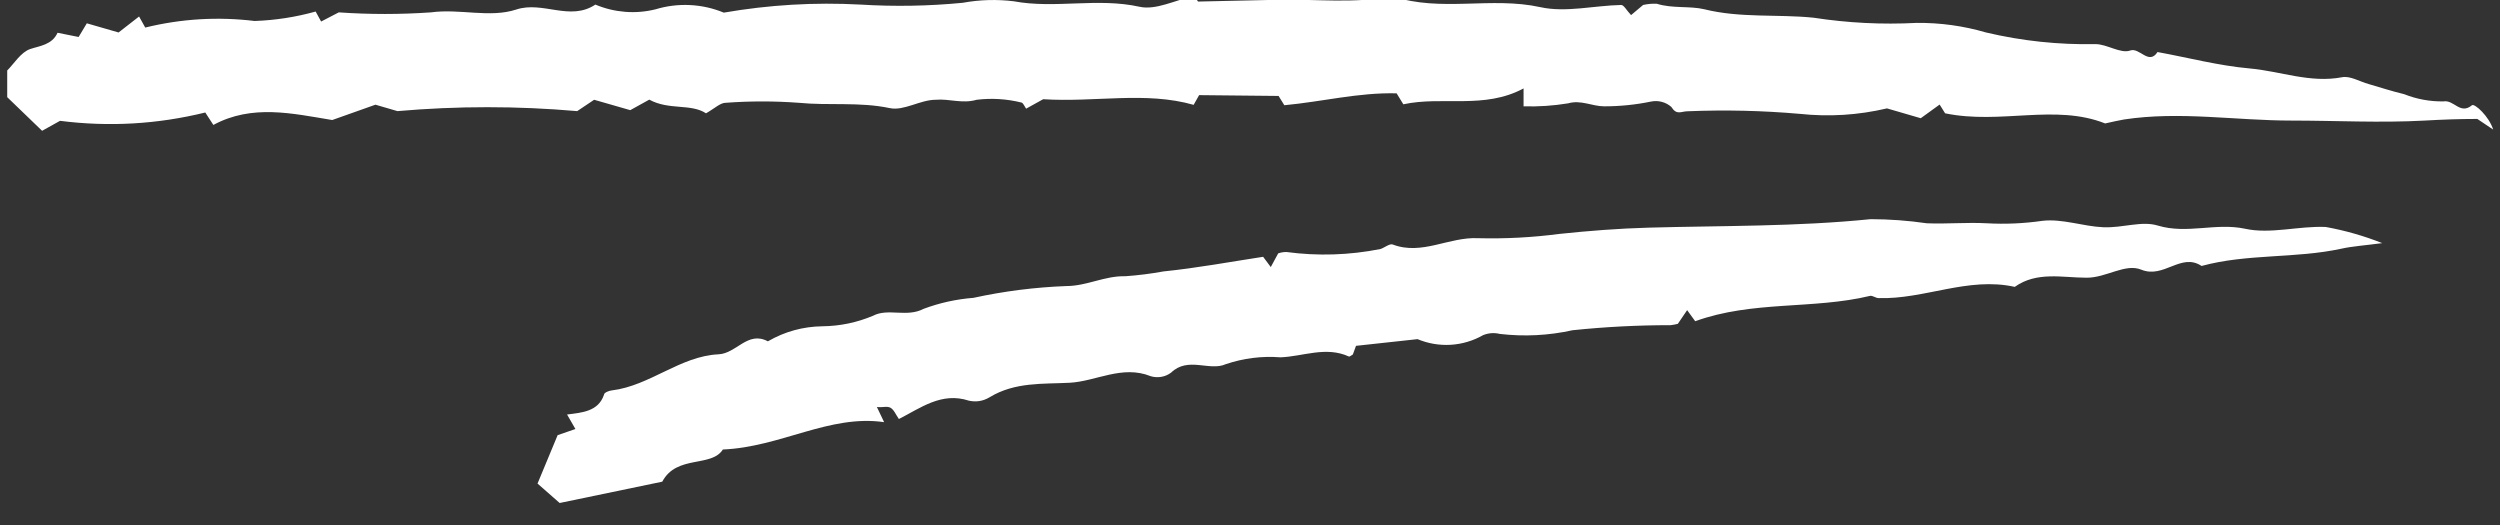 <svg xmlns="http://www.w3.org/2000/svg" xmlns:xlink="http://www.w3.org/1999/xlink" width="500" zoomAndPan="magnify" viewBox="0 0 375 78.75" height="105" preserveAspectRatio="xMidYMid meet"><rect x="0" y="0" width="375" height="78.75" fill="#333333" stroke="none"/><defs><clipPath id="e98ad1563c"><path d="M 80 32 L 358 32 L 358 75.59 L 80 75.59 Z M 80 32 " clip-rule="nonzero"></path></clipPath></defs><path stroke-linecap="butt" transform="matrix(0.744, -0.077, 0.077, 0.744, 134.822, 52.488)" fill="none" stroke-linejoin="miter" d="M -0.001 0.998 L 8.03 1.002 " stroke="#ffffff" stroke-width="2" stroke-opacity="1" stroke-miterlimit="4"></path><path fill="#ffffff" d="M 228.535 15.949 L 228.535 13.262 C 222.625 16.441 216.387 14.371 210.5 15.645 L 209.492 14 C 203.75 13.859 198.352 15.254 192.648 15.785 L 191.789 14.391 L 179.867 14.27 L 179.047 15.727 C 171.844 13.672 164.336 15.375 156.477 14.883 L 153.914 16.301 C 153.688 15.973 153.461 15.398 153.195 15.375 C 150.992 14.832 148.762 14.695 146.508 14.965 C 144.312 15.602 142.402 14.781 140.352 14.965 C 138.035 14.965 135.57 16.668 133.48 16.219 C 128.902 15.254 124.328 15.867 119.793 15.418 C 116.148 15.148 112.504 15.148 108.859 15.418 C 108.039 15.418 107.238 16.238 105.902 16.996 C 103.625 15.5 100.344 16.566 97.391 14.945 L 94.539 16.523 L 89.121 14.965 L 86.578 16.668 C 77.59 15.883 68.605 15.883 59.617 16.668 L 56.316 15.703 L 49.832 18.004 C 43.84 17.016 37.809 15.602 32.004 18.742 C 31.633 18.188 31.285 17.613 30.793 16.875 C 23.605 18.641 16.344 19.059 9.004 18.125 L 6.316 19.621 L 1.082 14.574 L 1.082 10.574 C 2.09 9.57 3.137 7.824 4.531 7.355 C 5.926 6.883 7.812 6.738 8.633 4.914 L 11.793 5.547 L 13.023 3.496 L 17.785 4.871 L 20.863 2.473 L 21.785 4.133 C 27.195 2.809 32.668 2.48 38.199 3.148 C 41.305 3.039 44.355 2.566 47.348 1.73 L 48.168 3.23 L 50.816 1.855 C 55.426 2.176 60.035 2.176 64.645 1.855 C 68.996 1.262 73.469 2.738 77.449 1.426 C 81.426 0.113 85.488 3.23 89.305 0.688 C 90.73 1.285 92.211 1.648 93.75 1.773 C 95.293 1.895 96.812 1.773 98.312 1.402 C 100 0.891 101.723 0.676 103.484 0.758 C 105.246 0.844 106.941 1.223 108.57 1.895 C 115.363 0.719 122.203 0.316 129.09 0.688 C 134.203 1.004 139.312 0.914 144.414 0.418 C 146.961 -0.047 149.52 -0.121 152.086 0.195 C 158.242 1.344 164.645 -0.383 170.941 1.016 C 173.406 1.566 176.34 -0.012 179.148 -0.605 L 179.703 0.234 L 191.602 -0.031 C 197.367 -0.156 203.176 0.562 208.918 -0.547 C 216.141 1.855 223.691 -0.547 231.059 1.074 C 234.875 1.918 239.121 0.828 243.184 0.746 C 243.574 0.746 243.984 1.547 244.66 2.266 L 246.465 0.746 C 247.141 0.594 247.824 0.531 248.516 0.562 C 250.855 1.301 253.48 0.871 255.617 1.383 C 261.055 2.738 266.594 2.102 272.031 2.656 C 277.16 3.445 282.316 3.707 287.5 3.434 C 291.039 3.402 294.504 3.879 297.902 4.871 C 303.301 6.145 308.77 6.727 314.316 6.617 C 316.059 6.617 318.109 8.094 319.527 7.578 C 320.941 7.066 322.316 9.836 323.629 7.805 C 328.227 8.645 332.801 9.855 337.438 10.266 C 342.074 10.676 346.527 12.504 351.328 11.582 C 352.539 11.355 353.953 12.238 355.289 12.605 C 357.07 13.121 358.816 13.695 360.621 14.125 C 362.512 14.875 364.477 15.238 366.512 15.211 C 368.109 14.926 369.012 17.262 370.797 15.785 C 371.188 15.48 373.363 17.449 373.977 19.438 L 371.598 17.84 C 368.789 17.84 366.242 17.941 363.699 18.086 C 357.031 18.453 350.383 18.086 343.715 18.086 C 335.344 18.086 326.973 16.648 318.602 17.922 C 317.762 18.062 316.922 18.27 315.773 18.516 C 308.262 15.539 300.098 18.719 291.766 16.996 L 290.945 15.684 L 288.113 17.734 L 283.047 16.258 C 278.73 17.273 274.367 17.547 269.957 17.078 C 264.379 16.59 258.789 16.461 253.195 16.688 C 252.129 16.688 251.531 17.344 250.691 16.031 C 250.277 15.672 249.809 15.422 249.277 15.281 C 248.746 15.141 248.215 15.125 247.676 15.23 C 245.355 15.711 243.008 15.949 240.641 15.949 C 238.812 15.949 237.152 14.945 235.223 15.5 C 233.008 15.863 230.777 16.016 228.535 15.949 Z M 228.535 15.949 " fill-opacity="1" fill-rule="nonzero"></path><g clip-path="url(#e98ad1563c)"><path fill="#ffffff" d="M 357.34 36.469 C 354.547 36.836 352.848 36.938 351.184 37.309 C 344.27 38.805 337.09 38.027 330.234 39.895 C 327.16 37.844 324.574 41.844 321.188 40.449 C 318.789 39.461 315.938 41.68 312.98 41.656 C 309.371 41.656 305.535 40.672 302.211 43.031 C 295.215 41.473 288.668 44.922 281.797 44.715 C 281.344 44.715 280.871 44.285 280.484 44.387 C 271.949 46.438 262.898 45.062 254.281 48.184 L 253.07 46.52 L 251.676 48.574 C 251.32 48.668 250.957 48.734 250.59 48.777 C 245.672 48.773 240.77 49.027 235.879 49.535 C 232.277 50.332 228.648 50.516 224.984 50.09 C 224.125 49.879 223.281 49.941 222.461 50.273 C 221.719 50.699 220.941 51.031 220.121 51.273 C 219.305 51.52 218.469 51.664 217.617 51.719 C 216.766 51.77 215.918 51.723 215.074 51.582 C 214.234 51.438 213.422 51.199 212.633 50.871 L 203.402 51.875 L 202.93 53.168 C 202.723 53.27 202.457 53.539 202.332 53.477 C 198.887 51.895 195.441 53.477 192.074 53.598 C 189.27 53.383 186.535 53.727 183.867 54.625 C 181.426 55.734 178.207 53.434 175.66 55.898 C 175.223 56.223 174.734 56.434 174.195 56.527 C 173.66 56.621 173.129 56.59 172.605 56.43 C 168.336 54.707 164.398 57.211 160.438 57.414 C 156.477 57.621 152.23 57.273 148.438 59.59 C 147.473 60.168 146.438 60.34 145.336 60.102 C 141.234 58.75 138.074 61.211 134.832 62.852 C 134.383 62.215 134.113 61.477 133.582 61.168 C 133.047 60.863 132.328 61.168 131.531 61.047 L 132.617 63.324 C 124.41 62.133 117.129 67.059 108.43 67.426 C 106.703 70.156 101.492 68.188 99.34 72.25 L 83.949 75.449 L 80.629 72.535 L 83.645 65.273 L 86.312 64.352 L 85.059 62.176 C 87.336 61.887 89.738 61.723 90.598 59.219 C 90.598 58.891 91.336 58.605 91.77 58.562 C 97.492 57.867 102.027 53.414 107.77 53.148 C 110.48 53.023 112.16 49.578 115.18 51.199 C 117.719 49.734 120.453 48.98 123.383 48.941 C 126.012 48.91 128.535 48.383 130.957 47.363 C 133.234 46.172 136.004 47.668 138.566 46.316 C 140.973 45.422 143.457 44.875 146.016 44.676 C 150.602 43.676 155.238 43.09 159.926 42.91 C 163.023 42.91 165.691 41.352 168.828 41.434 C 170.738 41.297 172.633 41.059 174.512 40.715 C 179.539 40.203 184.523 39.277 189.469 38.52 L 190.617 40.059 L 191.727 38.008 C 192.125 37.867 192.535 37.801 192.957 37.801 C 197.688 38.43 202.395 38.281 207.074 37.352 C 207.688 37.145 208.449 36.508 208.898 36.672 C 213.289 38.355 217.332 35.504 221.723 35.73 C 225.781 35.832 229.824 35.621 233.848 35.094 C 238.32 34.621 242.773 34.273 247.266 34.148 C 258.367 33.84 269.484 34.004 280.586 32.875 C 283.41 32.879 286.223 33.086 289.02 33.492 C 292.012 33.617 295.051 33.328 298.023 33.492 C 300.812 33.648 303.59 33.523 306.355 33.125 C 309.328 32.773 312.508 33.965 315.484 34.086 C 318.461 34.211 321.25 33.082 323.691 33.84 C 328.082 35.156 332.328 33.371 336.762 34.312 C 340.578 35.156 344.824 33.863 348.867 34.047 C 351.77 34.574 354.594 35.383 357.34 36.469 Z M 357.34 36.469 " fill-opacity="1" fill-rule="nonzero"></path></g></svg>